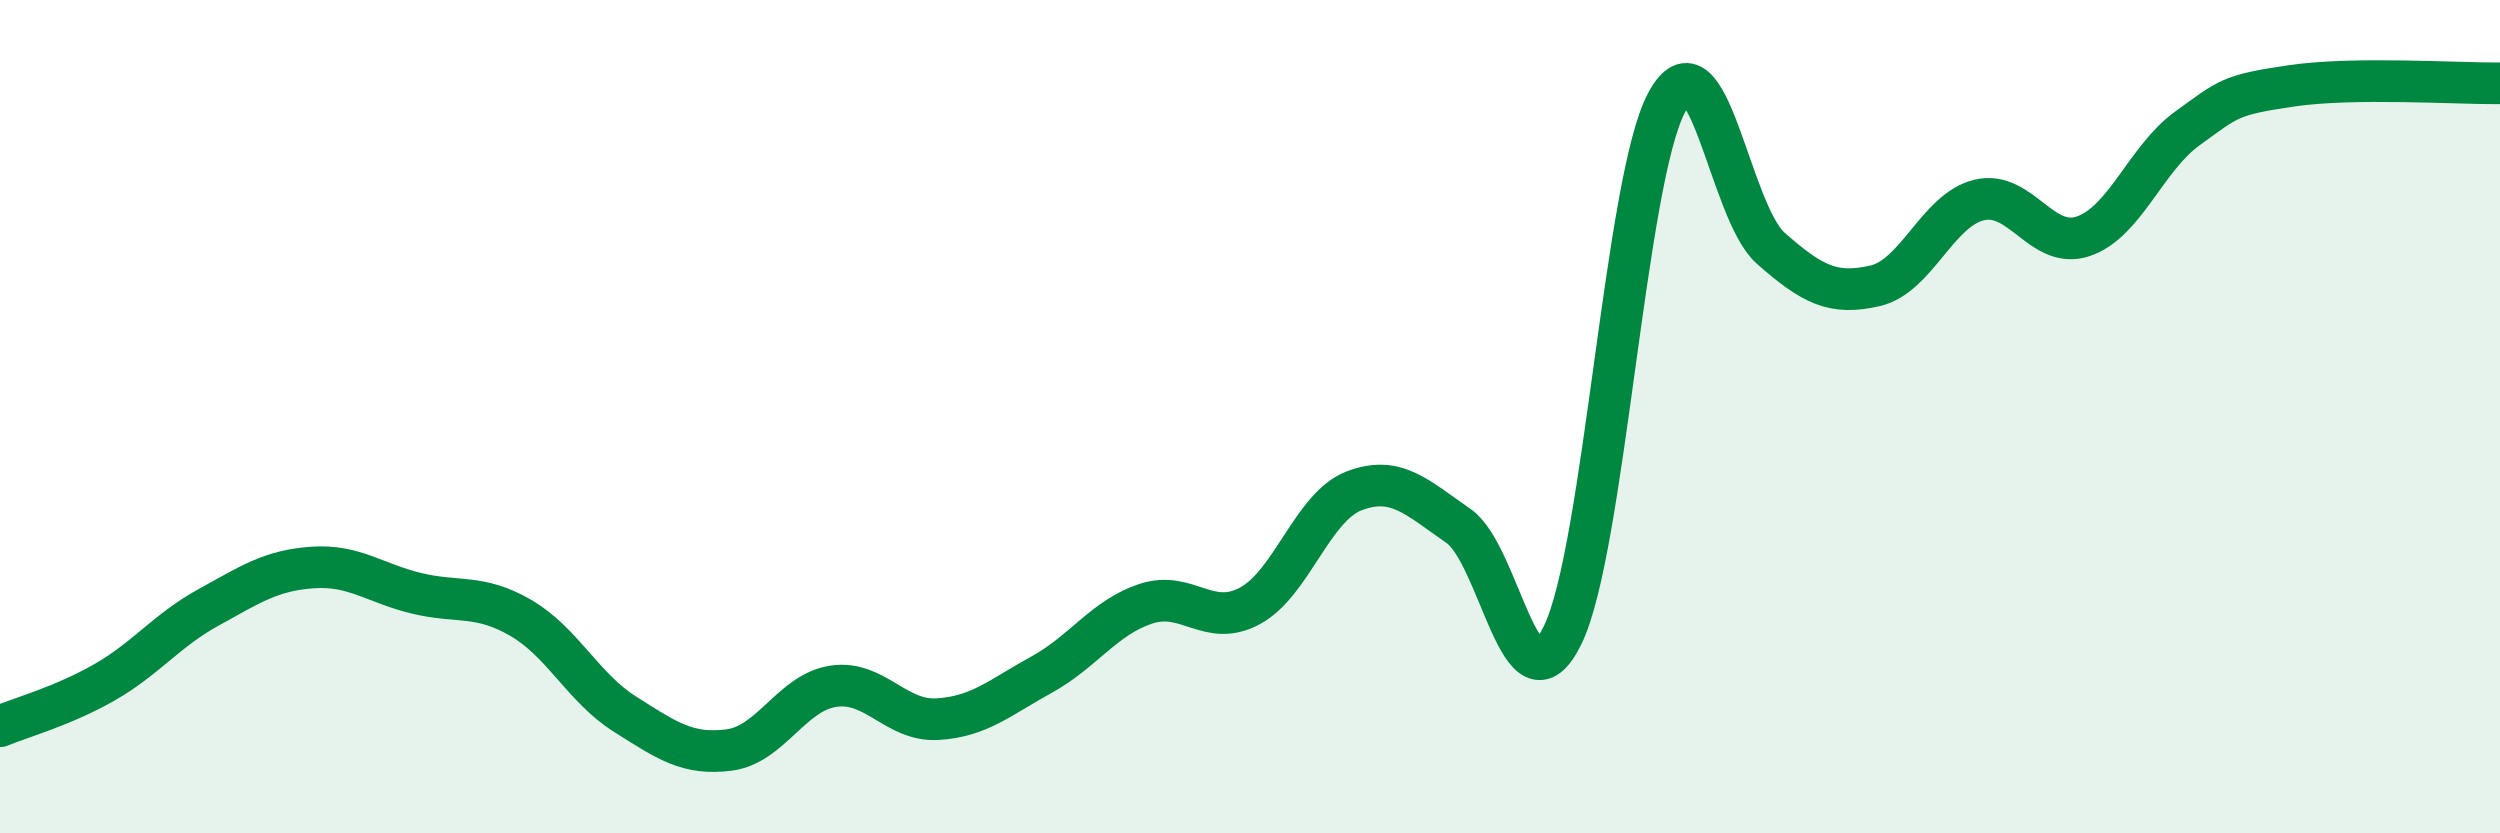 
    <svg width="60" height="20" viewBox="0 0 60 20" xmlns="http://www.w3.org/2000/svg">
      <path
        d="M 0,17.43 C 0.5,17.22 1.5,16.95 2.5,16.38 C 3.5,15.81 4,15.13 5,14.58 C 6,14.03 6.5,13.69 7.5,13.62 C 8.5,13.55 9,14 10,14.24 C 11,14.48 11.5,14.25 12.5,14.83 C 13.5,15.41 14,16.51 15,17.14 C 16,17.77 16.5,18.13 17.5,18 C 18.5,17.87 19,16.62 20,16.47 C 21,16.32 21.5,17.32 22.5,17.26 C 23.5,17.2 24,16.74 25,16.19 C 26,15.64 26.5,14.82 27.5,14.49 C 28.5,14.16 29,15.08 30,14.54 C 31,14 31.5,12.16 32.5,11.78 C 33.5,11.4 34,11.93 35,12.62 C 36,13.31 36.5,17.28 37.5,15.25 C 38.5,13.22 39,4.32 40,2.46 C 41,0.6 41.5,5.08 42.5,5.96 C 43.5,6.84 44,7.09 45,6.86 C 46,6.63 46.5,5.04 47.5,4.8 C 48.5,4.56 49,6.01 50,5.67 C 51,5.33 51.5,3.8 52.5,3.08 C 53.5,2.36 53.5,2.28 55,2.06 C 56.5,1.84 59,2.01 60,2L60 20L0 20Z"
        fill="#008740"
        opacity="0.1"
        stroke-linecap="round"
        stroke-linejoin="round"
      />
      <path
        d="M 0,17.43 C 0.5,17.22 1.5,16.95 2.5,16.38 C 3.5,15.81 4,15.13 5,14.58 C 6,14.03 6.5,13.69 7.5,13.62 C 8.5,13.55 9,14 10,14.24 C 11,14.48 11.5,14.25 12.5,14.83 C 13.5,15.41 14,16.51 15,17.14 C 16,17.77 16.5,18.13 17.5,18 C 18.5,17.87 19,16.62 20,16.47 C 21,16.32 21.5,17.32 22.5,17.26 C 23.5,17.2 24,16.74 25,16.19 C 26,15.64 26.5,14.82 27.5,14.49 C 28.5,14.16 29,15.08 30,14.54 C 31,14 31.5,12.16 32.5,11.78 C 33.5,11.4 34,11.93 35,12.62 C 36,13.31 36.5,17.28 37.5,15.25 C 38.5,13.22 39,4.32 40,2.46 C 41,0.6 41.5,5.08 42.5,5.96 C 43.5,6.84 44,7.09 45,6.86 C 46,6.63 46.5,5.04 47.5,4.8 C 48.5,4.56 49,6.01 50,5.67 C 51,5.33 51.5,3.8 52.5,3.08 C 53.5,2.36 53.5,2.28 55,2.06 C 56.5,1.84 59,2.01 60,2"
        stroke="#008740"
        stroke-width="1"
        fill="none"
        stroke-linecap="round"
        stroke-linejoin="round"
      />
    </svg>
  